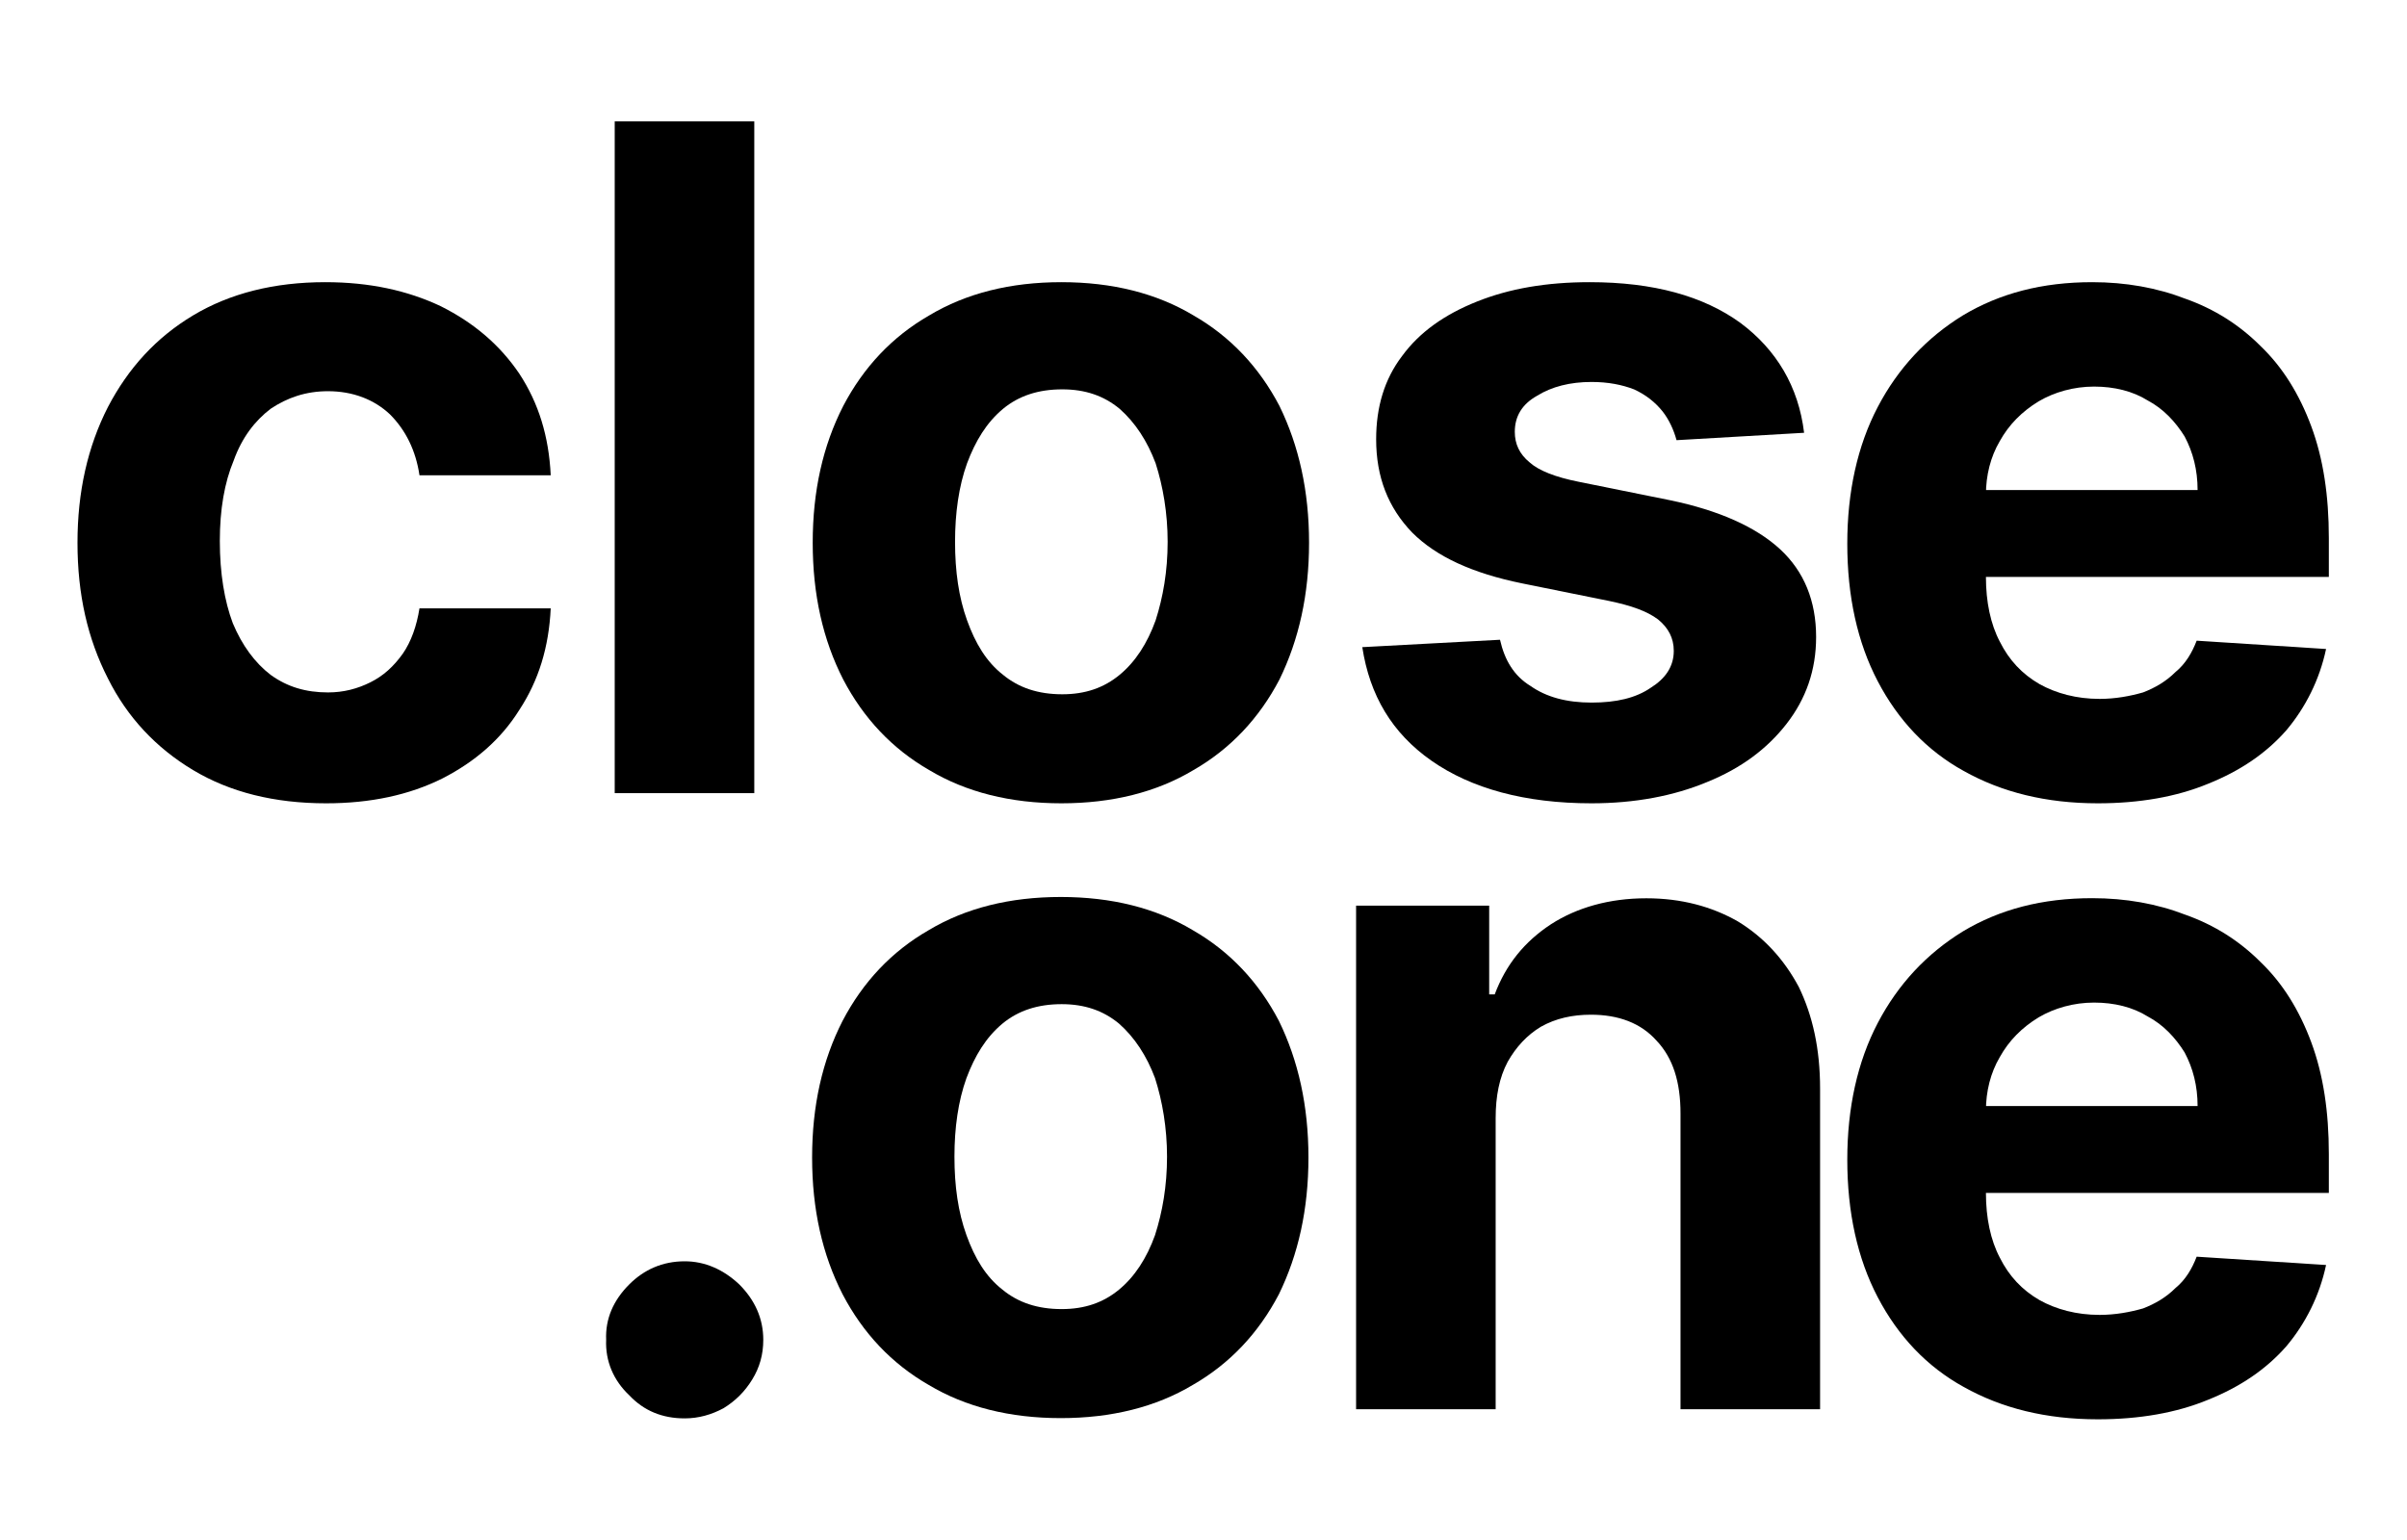 <?xml version="1.0" encoding="UTF-8" standalone="no"?>
<!DOCTYPE svg PUBLIC "-//W3C//DTD SVG 1.1//EN" "http://www.w3.org/Graphics/SVG/1.1/DTD/svg11.dtd">
<svg width="100%" height="100%" viewBox="0 0 500 320" version="1.1" xmlns="http://www.w3.org/2000/svg" xmlns:xlink="http://www.w3.org/1999/xlink" xml:space="preserve" xmlns:serif="http://www.serif.com/" style="fill-rule:evenodd;clip-rule:evenodd;stroke-linejoin:round;stroke-miterlimit:2;">
    <g transform="matrix(1,0,0,1,79.237,211.663)">
        <g transform="matrix(192,0,0,192,-70.437,-46.854)">
            <path d="M0.307,0.011C0.251,0.011 0.203,-0.001 0.163,-0.025C0.123,-0.049 0.092,-0.082 0.071,-0.124C0.049,-0.167 0.038,-0.215 0.038,-0.271C0.038,-0.326 0.049,-0.375 0.071,-0.418C0.093,-0.46 0.123,-0.493 0.163,-0.517C0.203,-0.541 0.251,-0.553 0.306,-0.553C0.354,-0.553 0.395,-0.544 0.431,-0.527C0.467,-0.509 0.495,-0.485 0.516,-0.454C0.537,-0.422 0.548,-0.386 0.55,-0.344L0.408,-0.344C0.404,-0.371 0.393,-0.393 0.376,-0.41C0.359,-0.426 0.336,-0.435 0.309,-0.435C0.285,-0.435 0.265,-0.428 0.247,-0.416C0.23,-0.403 0.216,-0.385 0.207,-0.36C0.197,-0.336 0.192,-0.307 0.192,-0.273C0.192,-0.238 0.197,-0.208 0.206,-0.184C0.216,-0.16 0.23,-0.141 0.247,-0.128C0.265,-0.115 0.285,-0.109 0.309,-0.109C0.326,-0.109 0.341,-0.113 0.355,-0.12C0.369,-0.127 0.38,-0.137 0.39,-0.151C0.399,-0.164 0.405,-0.181 0.408,-0.2L0.55,-0.2C0.548,-0.158 0.537,-0.122 0.516,-0.09C0.496,-0.058 0.468,-0.034 0.433,-0.016C0.397,0.002 0.355,0.011 0.307,0.011Z" style="fill-rule:nonzero;"/>
        </g>
        <g transform="matrix(192,0,0,192,36.745,-46.854)">
            <rect x="0.061" y="-0.727" width="0.151" height="0.727" style="fill-rule:nonzero;"/>
        </g>
        <g transform="matrix(192,0,0,192,82.29,-46.854)">
            <path d="M0.307,0.011C0.252,0.011 0.204,-0.001 0.164,-0.025C0.124,-0.048 0.093,-0.081 0.071,-0.123C0.049,-0.166 0.038,-0.215 0.038,-0.271C0.038,-0.327 0.049,-0.376 0.071,-0.419C0.093,-0.461 0.124,-0.494 0.164,-0.517C0.204,-0.541 0.252,-0.553 0.307,-0.553C0.362,-0.553 0.41,-0.541 0.45,-0.517C0.49,-0.494 0.521,-0.461 0.543,-0.419C0.564,-0.376 0.575,-0.327 0.575,-0.271C0.575,-0.215 0.564,-0.166 0.543,-0.123C0.521,-0.081 0.49,-0.048 0.45,-0.025C0.41,-0.001 0.362,0.011 0.307,0.011ZM0.308,-0.107C0.333,-0.107 0.353,-0.114 0.37,-0.128C0.387,-0.142 0.4,-0.162 0.409,-0.187C0.417,-0.212 0.422,-0.24 0.422,-0.272C0.422,-0.303 0.417,-0.332 0.409,-0.357C0.4,-0.381 0.387,-0.401 0.37,-0.416C0.353,-0.43 0.333,-0.437 0.308,-0.437C0.282,-0.437 0.261,-0.43 0.244,-0.416C0.226,-0.401 0.214,-0.381 0.205,-0.357C0.196,-0.332 0.192,-0.303 0.192,-0.272C0.192,-0.24 0.196,-0.212 0.205,-0.187C0.214,-0.162 0.226,-0.142 0.244,-0.128C0.261,-0.114 0.282,-0.107 0.308,-0.107Z" style="fill-rule:nonzero;"/>
        </g>
        <g transform="matrix(192,0,0,192,196.836,-46.854)">
            <path d="M0.514,-0.39L0.376,-0.382C0.373,-0.393 0.368,-0.404 0.361,-0.413C0.353,-0.423 0.343,-0.431 0.33,-0.437C0.317,-0.442 0.302,-0.445 0.284,-0.445C0.261,-0.445 0.241,-0.44 0.225,-0.43C0.209,-0.421 0.201,-0.408 0.201,-0.391C0.201,-0.378 0.206,-0.367 0.217,-0.358C0.227,-0.349 0.245,-0.342 0.27,-0.337L0.369,-0.317C0.422,-0.306 0.462,-0.288 0.488,-0.264C0.514,-0.24 0.527,-0.208 0.527,-0.169C0.527,-0.133 0.516,-0.102 0.495,-0.075C0.474,-0.048 0.446,-0.027 0.409,-0.012C0.373,0.003 0.331,0.011 0.284,0.011C0.212,0.011 0.154,-0.005 0.111,-0.035C0.068,-0.065 0.044,-0.106 0.036,-0.158L0.185,-0.166C0.19,-0.144 0.2,-0.127 0.218,-0.116C0.235,-0.104 0.257,-0.098 0.284,-0.098C0.311,-0.098 0.332,-0.103 0.348,-0.114C0.364,-0.124 0.373,-0.137 0.373,-0.154C0.373,-0.168 0.367,-0.179 0.356,-0.188C0.344,-0.197 0.327,-0.203 0.303,-0.208L0.209,-0.227C0.155,-0.238 0.116,-0.256 0.09,-0.282C0.064,-0.309 0.051,-0.342 0.051,-0.383C0.051,-0.418 0.06,-0.448 0.079,-0.473C0.098,-0.499 0.125,-0.518 0.16,-0.532C0.195,-0.546 0.235,-0.553 0.282,-0.553C0.351,-0.553 0.405,-0.538 0.445,-0.509C0.484,-0.48 0.508,-0.44 0.514,-0.39Z" style="fill-rule:nonzero;"/>
        </g>
        <g transform="matrix(192,0,0,192,297.199,-46.854)">
            <path d="M0.309,0.011C0.253,0.011 0.205,-0.001 0.164,-0.024C0.124,-0.046 0.093,-0.079 0.071,-0.121C0.049,-0.163 0.038,-0.213 0.038,-0.27C0.038,-0.326 0.049,-0.376 0.071,-0.418C0.093,-0.46 0.124,-0.493 0.163,-0.517C0.203,-0.541 0.249,-0.553 0.303,-0.553C0.339,-0.553 0.373,-0.547 0.404,-0.535C0.435,-0.524 0.462,-0.507 0.485,-0.484C0.509,-0.461 0.527,-0.432 0.54,-0.397C0.553,-0.362 0.559,-0.322 0.559,-0.276L0.559,-0.234L0.099,-0.234L0.099,-0.328L0.417,-0.328C0.417,-0.35 0.412,-0.369 0.403,-0.386C0.393,-0.402 0.38,-0.416 0.363,-0.425C0.347,-0.435 0.327,-0.44 0.305,-0.44C0.283,-0.44 0.262,-0.434 0.245,-0.424C0.227,-0.413 0.213,-0.399 0.203,-0.381C0.193,-0.364 0.188,-0.344 0.188,-0.323L0.188,-0.234C0.188,-0.207 0.193,-0.183 0.203,-0.164C0.213,-0.144 0.227,-0.129 0.246,-0.118C0.264,-0.108 0.286,-0.102 0.311,-0.102C0.328,-0.102 0.344,-0.105 0.358,-0.109C0.371,-0.114 0.383,-0.121 0.393,-0.131C0.404,-0.14 0.411,-0.152 0.416,-0.165L0.556,-0.156C0.549,-0.123 0.534,-0.093 0.513,-0.068C0.491,-0.043 0.463,-0.024 0.428,-0.01C0.394,0.004 0.354,0.011 0.309,0.011Z" style="fill-rule:nonzero;"/>
        </g>
        <g transform="matrix(192,0,0,192,297.199,81.146)">
            <path d="M0.309,0.011C0.253,0.011 0.205,-0.001 0.164,-0.024C0.124,-0.046 0.093,-0.079 0.071,-0.121C0.049,-0.163 0.038,-0.213 0.038,-0.27C0.038,-0.326 0.049,-0.376 0.071,-0.418C0.093,-0.46 0.124,-0.493 0.163,-0.517C0.203,-0.541 0.249,-0.553 0.303,-0.553C0.339,-0.553 0.373,-0.547 0.404,-0.535C0.435,-0.524 0.462,-0.507 0.485,-0.484C0.509,-0.461 0.527,-0.432 0.54,-0.397C0.553,-0.362 0.559,-0.322 0.559,-0.276L0.559,-0.234L0.099,-0.234L0.099,-0.328L0.417,-0.328C0.417,-0.35 0.412,-0.369 0.403,-0.386C0.393,-0.402 0.38,-0.416 0.363,-0.425C0.347,-0.435 0.327,-0.44 0.305,-0.44C0.283,-0.44 0.262,-0.434 0.245,-0.424C0.227,-0.413 0.213,-0.399 0.203,-0.381C0.193,-0.364 0.188,-0.344 0.188,-0.323L0.188,-0.234C0.188,-0.207 0.193,-0.183 0.203,-0.164C0.213,-0.144 0.227,-0.129 0.246,-0.118C0.264,-0.108 0.286,-0.102 0.311,-0.102C0.328,-0.102 0.344,-0.105 0.358,-0.109C0.371,-0.114 0.383,-0.121 0.393,-0.131C0.404,-0.14 0.411,-0.152 0.416,-0.165L0.556,-0.156C0.549,-0.123 0.534,-0.093 0.513,-0.068C0.491,-0.043 0.463,-0.024 0.428,-0.01C0.394,0.004 0.354,0.011 0.309,0.011Z" style="fill-rule:nonzero;"/>
        </g>
    </g>
    <g transform="matrix(1,0,0,1,61.081,-59.793)">
        <g transform="matrix(192,0,0,192,208.904,352.625)">
            <path d="M0.212,-0.315L0.212,-0L0.061,-0L0.061,-0.545L0.205,-0.545L0.205,-0.449L0.211,-0.449C0.223,-0.481 0.243,-0.506 0.272,-0.525C0.3,-0.543 0.335,-0.553 0.375,-0.553C0.413,-0.553 0.446,-0.544 0.474,-0.528C0.502,-0.511 0.524,-0.487 0.54,-0.457C0.555,-0.426 0.563,-0.39 0.563,-0.347L0.563,-0L0.412,-0L0.412,-0.32C0.412,-0.354 0.404,-0.38 0.386,-0.399C0.369,-0.418 0.345,-0.427 0.315,-0.427C0.295,-0.427 0.277,-0.423 0.261,-0.414C0.246,-0.405 0.234,-0.392 0.225,-0.376C0.216,-0.359 0.212,-0.339 0.212,-0.315Z" style="fill-rule:nonzero;"/>
        </g>
    </g>
    <g transform="matrix(1,0,0,1,63.444,-38.167)">
        <g transform="matrix(192,0,0,192,97.957,330.728)">
            <path d="M0.307,0.011C0.252,0.011 0.204,-0.001 0.164,-0.025C0.124,-0.048 0.093,-0.081 0.071,-0.123C0.049,-0.166 0.038,-0.215 0.038,-0.271C0.038,-0.327 0.049,-0.376 0.071,-0.419C0.093,-0.461 0.124,-0.494 0.164,-0.517C0.204,-0.541 0.252,-0.553 0.307,-0.553C0.362,-0.553 0.41,-0.541 0.45,-0.517C0.49,-0.494 0.521,-0.461 0.543,-0.419C0.564,-0.376 0.575,-0.327 0.575,-0.271C0.575,-0.215 0.564,-0.166 0.543,-0.123C0.521,-0.081 0.49,-0.048 0.45,-0.025C0.41,-0.001 0.362,0.011 0.307,0.011ZM0.308,-0.107C0.333,-0.107 0.353,-0.114 0.37,-0.128C0.387,-0.142 0.4,-0.162 0.409,-0.187C0.417,-0.212 0.422,-0.24 0.422,-0.272C0.422,-0.303 0.417,-0.332 0.409,-0.357C0.4,-0.381 0.387,-0.401 0.37,-0.416C0.353,-0.43 0.333,-0.437 0.308,-0.437C0.282,-0.437 0.261,-0.43 0.244,-0.416C0.226,-0.401 0.214,-0.381 0.205,-0.357C0.196,-0.332 0.192,-0.303 0.192,-0.272C0.192,-0.24 0.196,-0.212 0.205,-0.187C0.214,-0.162 0.226,-0.142 0.244,-0.128C0.261,-0.114 0.282,-0.107 0.308,-0.107Z" style="fill-rule:nonzero;"/>
        </g>
    </g>
    <g transform="matrix(1,0,0,1,87.526,-11.234)">
        <g transform="matrix(192,0,0,192,26.101,304.233)">
            <path d="M0.149,0.009C0.125,0.009 0.105,0.001 0.089,-0.016C0.072,-0.032 0.063,-0.053 0.064,-0.076C0.063,-0.099 0.072,-0.119 0.089,-0.136C0.105,-0.152 0.125,-0.161 0.149,-0.161C0.171,-0.161 0.191,-0.152 0.208,-0.136C0.225,-0.119 0.234,-0.099 0.234,-0.076C0.234,-0.06 0.23,-0.046 0.222,-0.033C0.214,-0.02 0.204,-0.01 0.191,-0.002C0.178,0.005 0.164,0.009 0.149,0.009Z" style="fill-rule:nonzero;"/>
        </g>
    </g>
</svg>
